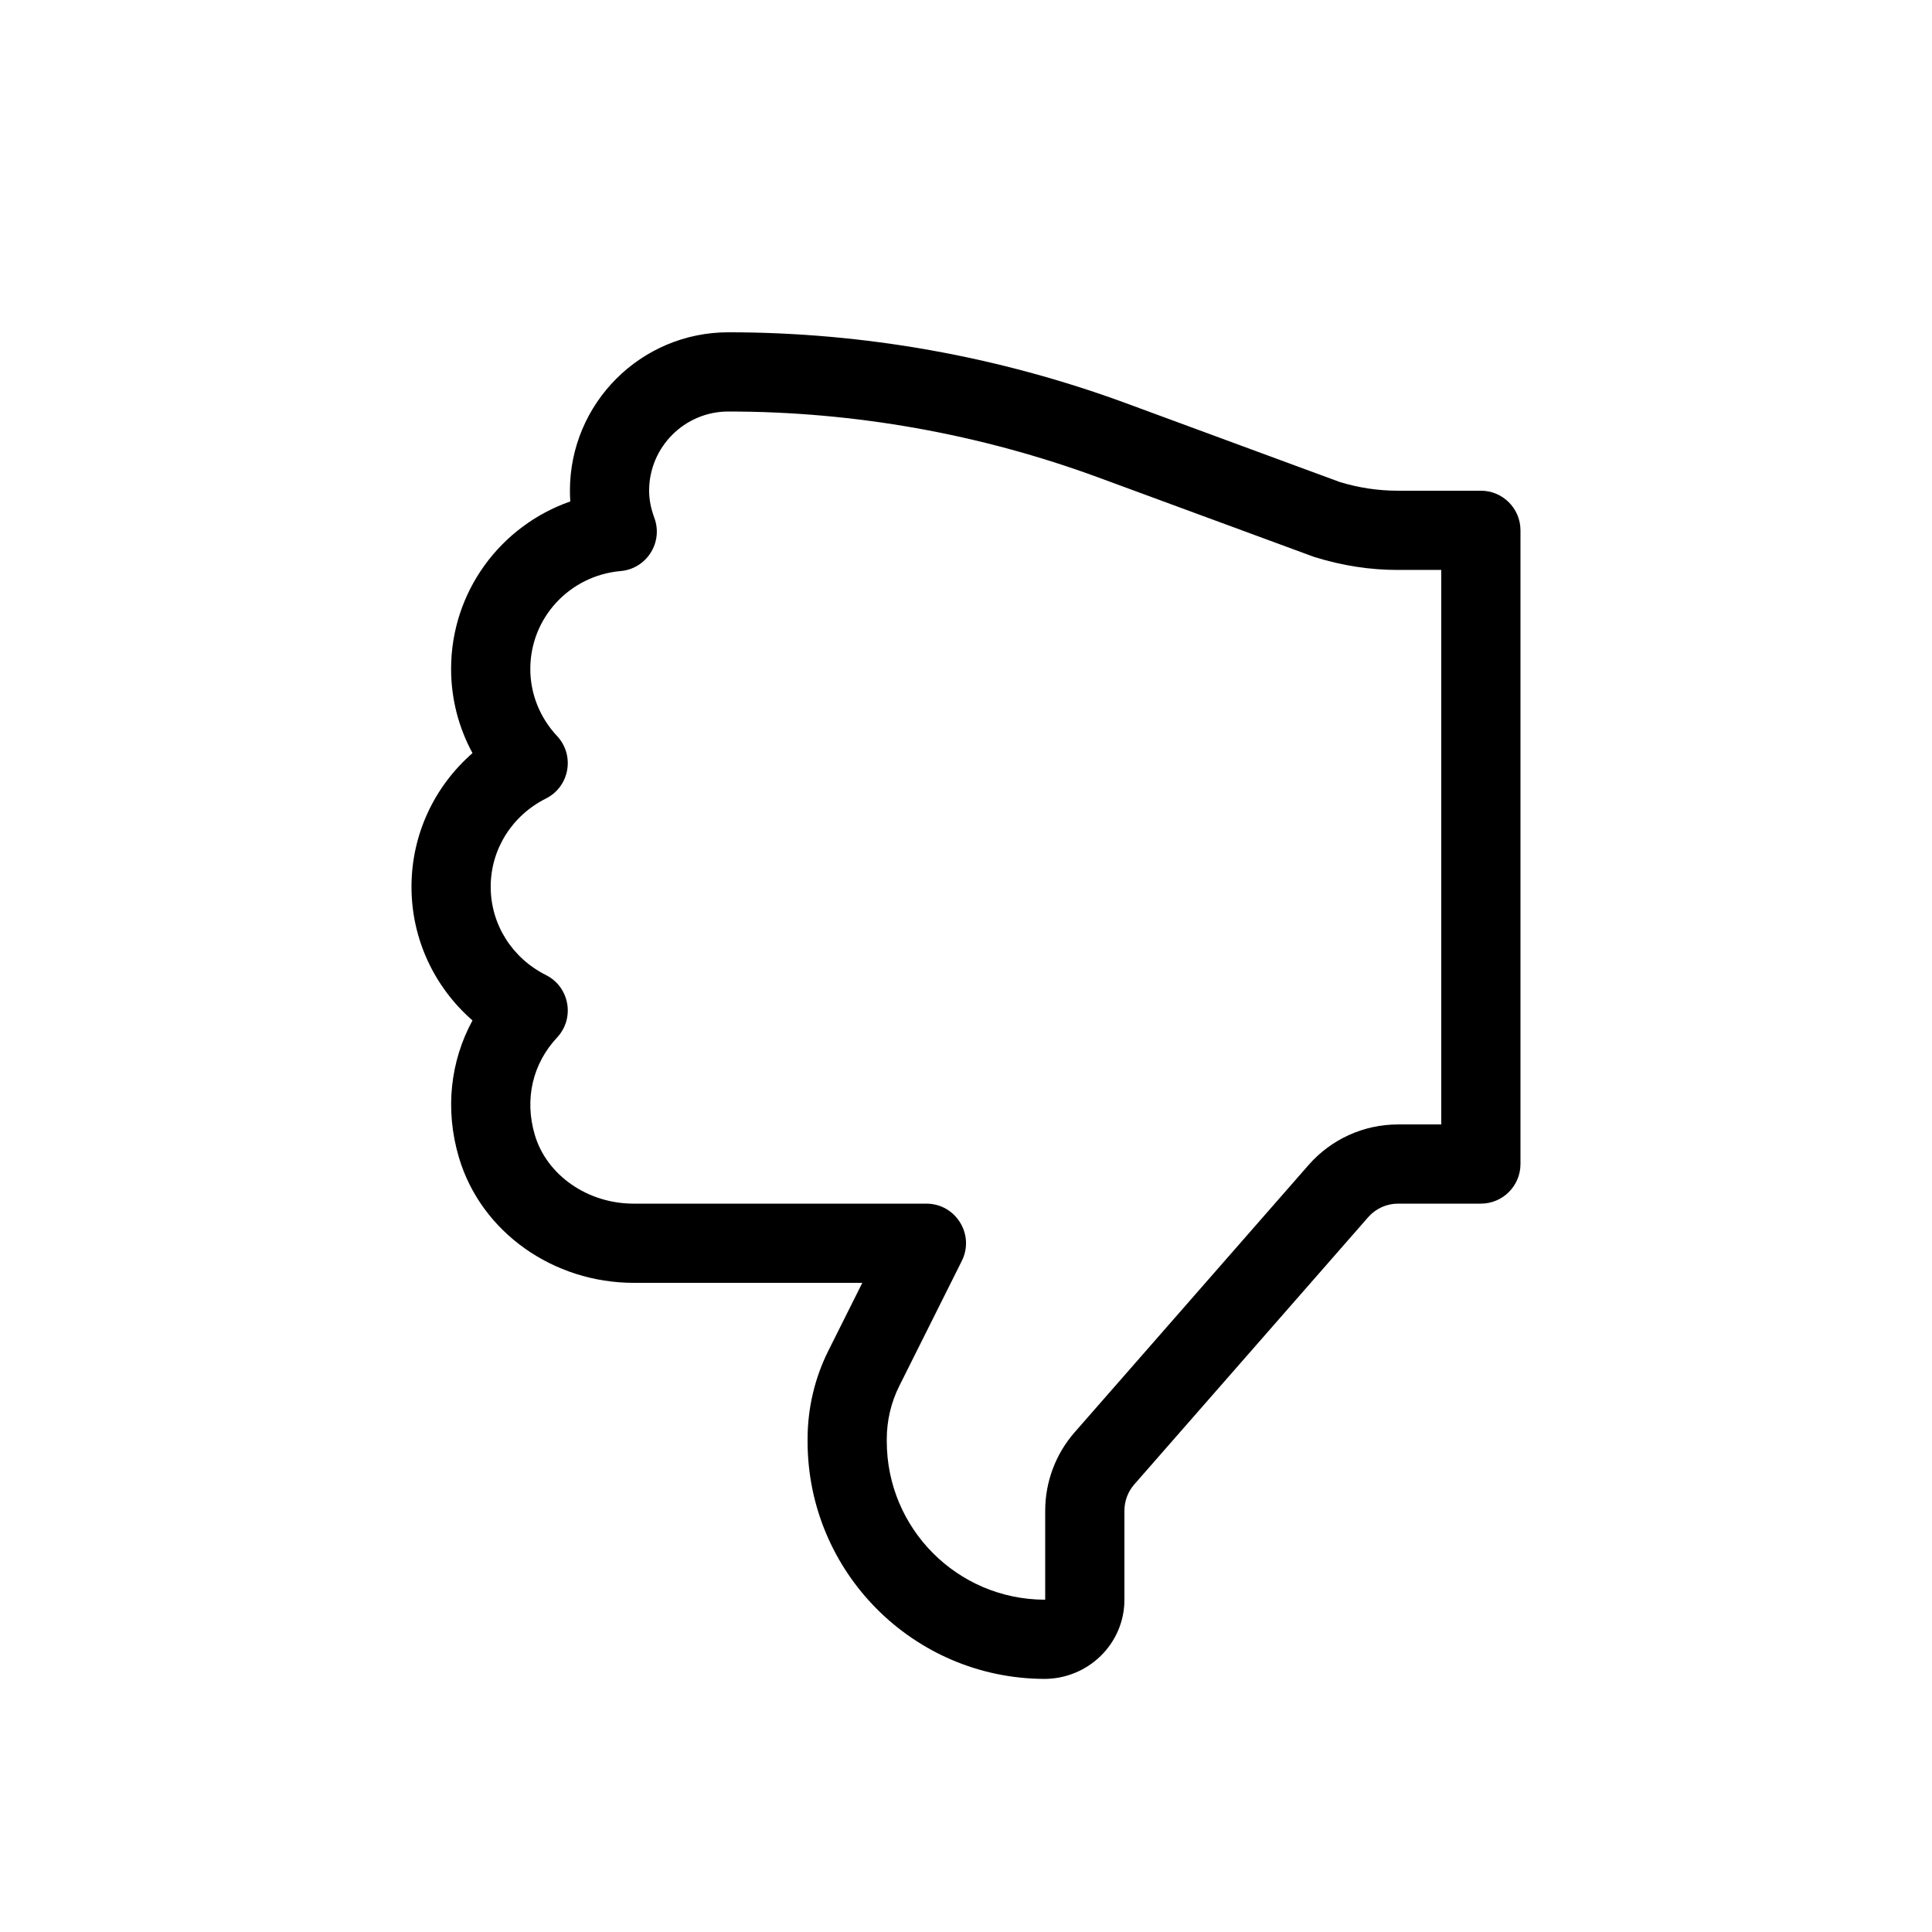 <?xml version="1.0" encoding="UTF-8"?>
<!-- Uploaded to: ICON Repo, www.svgrepo.com, Generator: ICON Repo Mixer Tools -->
<svg fill="#000000" width="800px" height="800px" version="1.1" viewBox="144 144 512 512" xmlns="http://www.w3.org/2000/svg">
 <path d="m269.21 414.42c-10.066-8.773-16.16-21.523-16.16-35.414 0-13.895 6.098-26.648 16.168-35.422-3.672-6.762-5.672-14.379-5.672-22.309 0-20.461 13.102-37.934 31.59-44.387-0.066-0.941-0.102-1.891-0.102-2.844 0-23.18 18.805-41.984 41.984-41.984 35.918 0 71.594 6.363 105.36 18.785l56.629 20.875c4.984 1.539 10.195 2.324 15.418 2.324h22.02c5.797 0 10.496 4.699 10.496 10.496v167.94c0 5.797-4.699 10.496-10.496 10.496h-21.957c-3.027 0-5.906 1.309-7.906 3.594l-62.008 70.84c-1.664 1.906-2.59 4.387-2.59 6.93v23.594c0 11.703-9.645 21.035-21.32 20.992-34.652-0.176-62.648-28.305-62.648-62.977v-0.566c0-8.168 1.895-16.227 5.535-23.48l8.969-17.938h-60.605c-21.188 0-40.387-13.324-46.293-33.207-3.773-12.734-2.262-25.566 3.594-36.336zm245.21-119.38c-7.324 0-14.621-1.102-22.141-3.441l-57.16-21.051c-31.438-11.566-64.66-17.492-98.102-17.492-11.586 0-20.992 9.406-20.992 20.992 0 2.328 0.461 4.695 1.383 7.188 2.402 6.488-2.023 13.488-8.918 14.098-13.551 1.199-23.953 12.395-23.953 25.945 0 6.66 2.555 12.918 7.109 17.801 4.777 5.125 3.289 13.406-2.977 16.543-8.93 4.473-14.629 13.402-14.629 23.387 0 9.98 5.699 18.91 14.629 23.383 6.269 3.141 7.758 11.426 2.969 16.551-6.394 6.844-8.754 16.215-5.898 25.848 3.168 10.672 13.992 18.188 26.168 18.188h77.59c7.801 0 12.875 8.211 9.387 15.188l-16.57 33.141c-2.176 4.336-3.312 9.168-3.312 14.078v0.566c0 23.117 18.66 41.867 41.746 41.984 0.172 0.004 0.238-0.059 0.238 0v-23.594c0-7.621 2.766-15.008 7.781-20.746l62.012-70.852c5.984-6.836 14.617-10.758 23.703-10.758h11.461v-146.95z"/>
</svg>